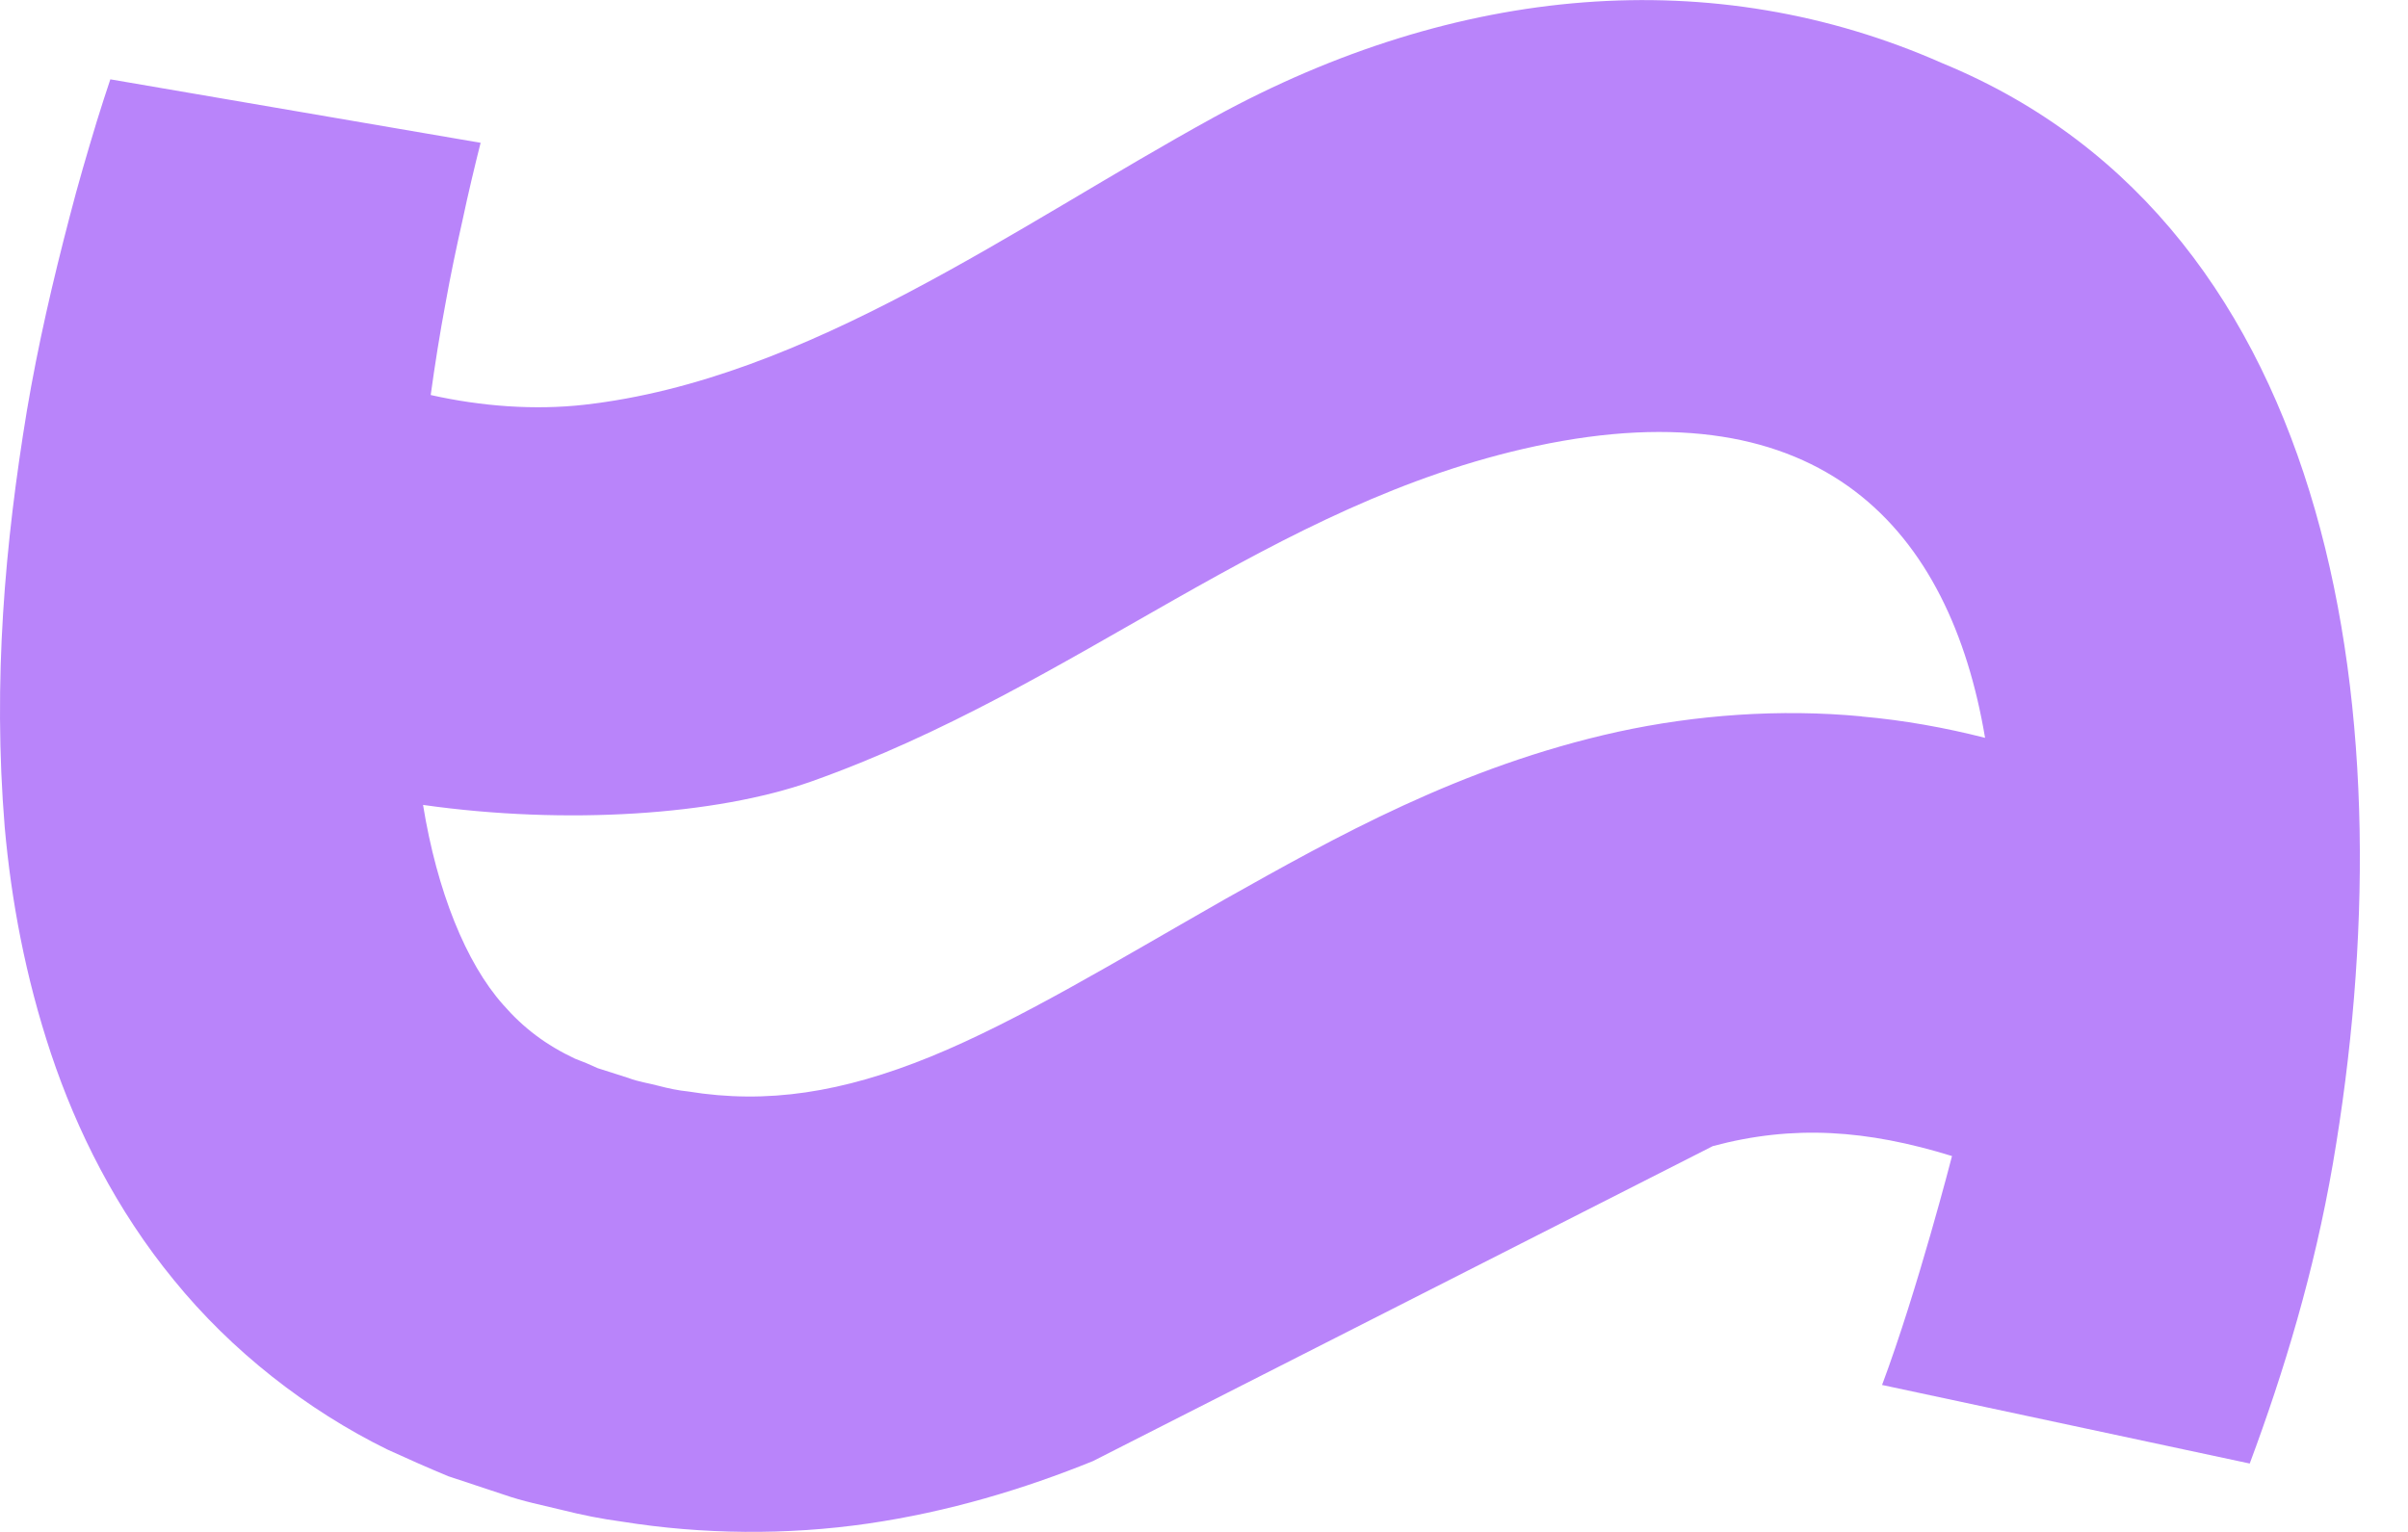 <svg width="22" height="14" viewBox="0 0 22 14" fill="none" xmlns="http://www.w3.org/2000/svg">
<g clip-path="url(#clip0_1166_1086)">
<path d="M15.649 10.474C16.385 10.277 17.057 10.325 17.834 10.565C17.834 10.565 17.52 11.788 17.195 12.657L20.554 13.375C20.87 12.527 21.143 11.622 21.313 10.639C22.003 6.621 21.381 2.072 17.744 0.577C15.658 -0.345 13.313 -0.146 11.094 1.07C9.288 2.06 7.385 3.468 5.338 3.699C4.885 3.75 4.398 3.714 3.935 3.61C3.974 3.329 4.018 3.049 4.071 2.768C4.116 2.516 4.169 2.265 4.225 2.016C4.276 1.774 4.341 1.502 4.391 1.305L1.008 0.725C0.966 0.852 0.925 0.976 0.885 1.107C0.797 1.397 0.712 1.686 0.637 1.978C0.484 2.562 0.347 3.152 0.245 3.757C0.046 4.964 -0.067 6.217 0.043 7.559C0.103 8.229 0.231 8.923 0.466 9.629C0.701 10.332 1.061 11.056 1.59 11.7C2.114 12.345 2.804 12.886 3.539 13.247C3.724 13.332 3.908 13.413 4.095 13.491L4.608 13.661C4.776 13.72 4.96 13.757 5.137 13.8C5.315 13.845 5.495 13.881 5.682 13.906C6.416 14.024 7.19 14.031 7.928 13.924C8.666 13.817 9.359 13.607 9.985 13.353M17.01 6.547C16.26 6.476 15.492 6.533 14.78 6.688C13.343 7.005 12.193 7.655 11.191 8.218C10.187 8.79 9.31 9.326 8.504 9.656C7.694 9.986 7.006 10.092 6.288 9.975C6.198 9.966 6.107 9.947 6.016 9.923C5.924 9.898 5.833 9.887 5.74 9.851L5.461 9.762C5.393 9.73 5.323 9.701 5.253 9.675C4.988 9.55 4.782 9.395 4.596 9.181C4.257 8.8 3.993 8.145 3.865 7.356C5.176 7.542 6.544 7.449 7.412 7.142C9.863 6.272 11.612 4.595 14.031 4.077C16.65 3.517 17.817 4.845 18.136 6.743C17.771 6.65 17.395 6.582 17.009 6.548" fill="#B984FA"/>
</g>
<defs>
<clipPath id="clip0_1166_1086">
<rect width="21.56" height="14" fill="white"/>
</clipPath>
</defs>
</svg>
